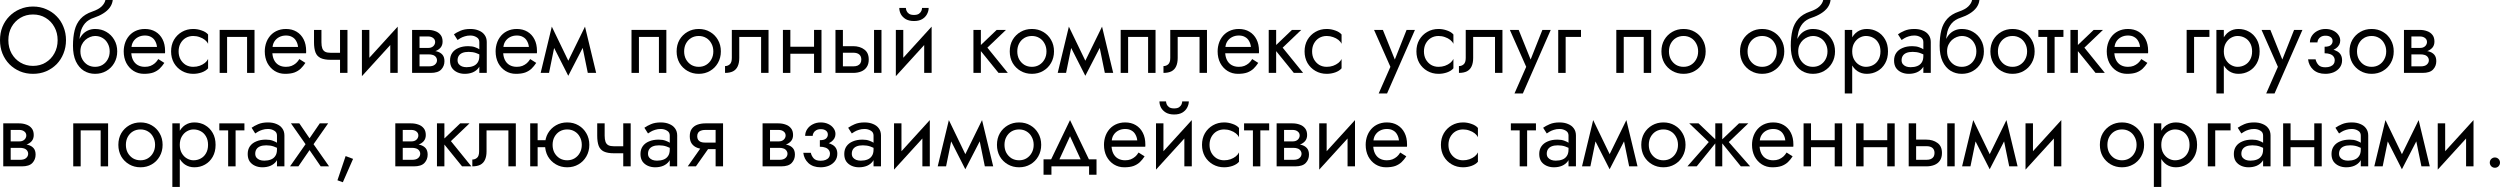 <?xml version="1.0" encoding="UTF-8"?> <svg xmlns="http://www.w3.org/2000/svg" viewBox="0 0 321 24" fill="none"><path d="M1.074 5.16C1.074 5.792 1.209 6.356 1.48 6.852C1.758 7.348 2.136 7.74 2.614 8.028C3.091 8.316 3.632 8.46 4.237 8.46C4.85 8.46 5.391 8.316 5.86 8.028C6.338 7.74 6.712 7.348 6.982 6.852C7.261 6.356 7.4 5.792 7.4 5.16C7.4 4.528 7.261 3.964 6.982 3.468C6.712 2.972 6.338 2.58 5.86 2.292C5.391 2.004 4.85 1.86 4.237 1.86C3.632 1.86 3.091 2.004 2.614 2.292C2.136 2.58 1.758 2.972 1.48 3.468C1.209 3.964 1.074 4.528 1.074 5.16ZM0 5.16C0 4.544 0.103 3.976 0.31 3.456C0.525 2.928 0.824 2.472 1.205 2.088C1.587 1.696 2.037 1.392 2.554 1.176C3.071 0.952 3.632 0.84 4.237 0.84C4.85 0.84 5.411 0.952 5.92 1.176C6.437 1.392 6.887 1.696 7.268 2.088C7.65 2.472 7.945 2.928 8.152 3.456C8.367 3.976 8.474 4.544 8.474 5.16C8.474 5.768 8.367 6.336 8.152 6.864C7.945 7.392 7.65 7.852 7.268 8.244C6.887 8.628 6.437 8.932 5.92 9.156C5.411 9.372 4.85 9.48 4.237 9.48C3.632 9.48 3.071 9.372 2.554 9.156C2.037 8.932 1.587 8.628 1.205 8.244C0.824 7.852 0.525 7.392 0.31 6.864C0.103 6.336 0 5.768 0 5.16Z" fill="black"></path><path d="M12.21 4.62V3.72C12.751 3.72 13.232 3.844 13.654 4.092C14.084 4.34 14.422 4.68 14.669 5.112C14.923 5.544 15.051 6.04 15.051 6.6C15.051 7.152 14.923 7.648 14.669 8.088C14.422 8.52 14.084 8.86 13.654 9.108C13.232 9.356 12.751 9.48 12.21 9.48C11.677 9.48 11.196 9.348 10.766 9.084C10.336 8.812 9.994 8.408 9.739 7.872C9.493 7.336 9.37 6.672 9.37 5.88L10.324 6.6C10.324 6.984 10.408 7.324 10.575 7.62C10.742 7.916 10.965 8.152 11.243 8.328C11.53 8.496 11.852 8.58 12.21 8.58C12.568 8.58 12.886 8.496 13.165 8.328C13.451 8.152 13.674 7.916 13.833 7.62C14 7.324 14.084 6.984 14.084 6.6C14.084 6.216 14 5.876 13.833 5.58C13.674 5.276 13.451 5.04 13.165 4.872C12.886 4.704 12.568 4.62 12.21 4.62ZM9.895 6.6C9.895 6.152 9.95 5.752 10.062 5.4C10.173 5.04 10.332 4.736 10.539 4.488C10.746 4.24 10.989 4.052 11.267 3.924C11.554 3.788 11.868 3.72 12.21 3.72V4.62C12.003 4.62 11.788 4.664 11.566 4.752C11.343 4.84 11.136 4.968 10.945 5.136C10.762 5.304 10.611 5.512 10.491 5.76C10.38 6 10.324 6.28 10.324 6.6H9.895ZM9.37 5.88C9.37 5.128 9.441 4.464 9.584 3.888C9.728 3.312 9.978 2.824 10.336 2.424C10.702 2.016 11.204 1.704 11.84 1.488C12.381 1.304 12.783 1.084 13.046 0.828C13.316 0.564 13.479 0.288 13.535 0H14.478C14.438 0.352 14.311 0.676 14.096 0.972C13.881 1.26 13.599 1.512 13.248 1.728C12.906 1.944 12.516 2.124 12.079 2.268C11.585 2.428 11.2 2.668 10.921 2.988C10.651 3.308 10.464 3.672 10.36 4.08C10.257 4.48 10.205 4.88 10.205 5.28V6.516L9.37 5.88Z" fill="black"></path><path d="M16.494 6.84V6.024H20.158C20.126 5.736 20.046 5.484 19.919 5.268C19.8 5.044 19.628 4.872 19.406 4.752C19.191 4.624 18.924 4.56 18.606 4.56C18.288 4.56 17.997 4.628 17.735 4.764C17.472 4.9 17.261 5.096 17.102 5.352C16.951 5.6 16.875 5.896 16.875 6.24L16.852 6.6C16.852 7.024 16.923 7.384 17.066 7.68C17.21 7.976 17.413 8.2 17.675 8.352C17.938 8.504 18.248 8.58 18.606 8.58C18.877 8.58 19.115 8.54 19.322 8.46C19.537 8.372 19.728 8.256 19.895 8.112C20.062 7.96 20.205 7.784 20.325 7.584L21.101 8.076C20.918 8.356 20.715 8.604 20.492 8.82C20.269 9.028 19.998 9.192 19.68 9.312C19.362 9.424 18.964 9.48 18.487 9.48C17.993 9.48 17.548 9.356 17.15 9.108C16.76 8.86 16.45 8.52 16.219 8.088C15.996 7.648 15.885 7.152 15.885 6.6C15.885 6.496 15.889 6.396 15.897 6.3C15.905 6.204 15.917 6.108 15.933 6.012C16.012 5.556 16.171 5.156 16.41 4.812C16.649 4.468 16.955 4.2 17.329 4.008C17.711 3.816 18.137 3.72 18.606 3.72C19.123 3.72 19.577 3.836 19.967 4.068C20.357 4.3 20.659 4.628 20.874 5.052C21.089 5.468 21.196 5.968 21.196 6.552C21.196 6.6 21.196 6.648 21.196 6.696C21.196 6.744 21.192 6.792 21.184 6.84H16.494Z" fill="black"></path><path d="M22.934 6.6C22.934 6.984 23.014 7.324 23.173 7.62C23.34 7.916 23.563 8.152 23.841 8.328C24.128 8.496 24.45 8.58 24.808 8.58C25.102 8.58 25.377 8.536 25.632 8.448C25.894 8.352 26.121 8.228 26.312 8.076C26.503 7.916 26.638 7.748 26.718 7.572V8.772C26.527 8.996 26.252 9.172 25.894 9.3C25.544 9.42 25.182 9.48 24.808 9.48C24.275 9.48 23.794 9.356 23.364 9.108C22.934 8.86 22.592 8.52 22.338 8.088C22.091 7.648 21.968 7.152 21.968 6.6C21.968 6.04 22.091 5.544 22.338 5.112C22.592 4.68 22.934 4.34 23.364 4.092C23.794 3.844 24.275 3.72 24.808 3.72C25.182 3.72 25.544 3.784 25.894 3.912C26.252 4.032 26.527 4.204 26.718 4.428V5.628C26.638 5.444 26.503 5.276 26.312 5.124C26.121 4.972 25.894 4.852 25.632 4.764C25.377 4.668 25.102 4.62 24.808 4.62C24.45 4.62 24.128 4.704 23.841 4.872C23.563 5.04 23.34 5.276 23.173 5.58C23.014 5.876 22.934 6.216 22.934 6.6Z" fill="black"></path><path d="M32.68 3.84V9.36H31.725V4.74H29.159V9.36H28.204V3.84H32.68Z" fill="black"></path><path d="M34.606 6.84V6.024H38.27C38.238 5.736 38.159 5.484 38.031 5.268C37.912 5.044 37.741 4.872 37.518 4.752C37.303 4.624 37.037 4.56 36.718 4.56C36.4 4.56 36.11 4.628 35.847 4.764C35.585 4.9 35.374 5.096 35.215 5.352C35.063 5.6 34.988 5.896 34.988 6.24L34.964 6.6C34.964 7.024 35.036 7.384 35.179 7.68C35.322 7.976 35.525 8.2 35.788 8.352C36.05 8.504 36.361 8.58 36.718 8.58C36.989 8.58 37.228 8.54 37.434 8.46C37.65 8.372 37.84 8.256 38.008 8.112C38.175 7.96 38.318 7.784 38.437 7.584L39.213 8.076C39.03 8.356 38.827 8.604 38.604 8.82C38.382 9.028 38.111 9.192 37.793 9.312C37.474 9.424 37.077 9.48 36.599 9.48C36.106 9.48 35.66 9.356 35.263 9.108C34.873 8.86 34.562 8.52 34.331 8.088C34.109 7.648 33.997 7.152 33.997 6.6C33.997 6.496 34.001 6.396 34.009 6.3C34.017 6.204 34.029 6.108 34.045 6.012C34.124 5.556 34.284 5.156 34.523 4.812C34.761 4.468 35.068 4.2 35.441 4.008C35.824 3.816 36.249 3.72 36.718 3.72C37.236 3.72 37.689 3.836 38.079 4.068C38.469 4.3 38.771 4.628 38.986 5.052C39.201 5.468 39.309 5.968 39.309 6.552C39.309 6.6 39.309 6.648 39.309 6.696C39.309 6.744 39.304 6.792 39.297 6.84H34.606Z" fill="black"></path><path d="M42.467 7.68V6.78H44.341V7.68H42.467ZM43.66 3.84H44.615V9.36H43.66V3.84ZM41.273 3.84V5.424C41.273 5.744 41.309 6.004 41.381 6.204C41.453 6.404 41.576 6.552 41.751 6.648C41.926 6.736 42.165 6.78 42.467 6.78V7.68C41.918 7.68 41.484 7.604 41.166 7.452C40.856 7.3 40.637 7.06 40.51 6.732C40.382 6.396 40.319 5.96 40.319 5.424V3.84H41.273Z" fill="black"></path><path d="M51.005 4.8L46.469 9.78L46.529 8.4L51.065 3.42L51.005 4.8ZM47.424 3.84V8.46L46.469 9.78V3.84H47.424ZM51.065 3.42V9.36H50.11V4.74L51.065 3.42Z" fill="black"></path><path d="M53.474 6.48H55.062C55.444 6.48 55.786 6.52 56.088 6.6C56.391 6.68 56.629 6.82 56.804 7.02C56.98 7.22 57.067 7.5 57.067 7.86C57.067 8.276 56.928 8.632 56.649 8.928C56.379 9.216 55.929 9.36 55.3 9.36H53.474V8.52H55.062C55.42 8.52 55.682 8.444 55.849 8.292C56.025 8.14 56.112 7.956 56.112 7.74C56.112 7.628 56.088 7.528 56.041 7.44C56.001 7.352 55.937 7.272 55.849 7.2C55.77 7.128 55.663 7.076 55.527 7.044C55.4 7.004 55.245 6.984 55.062 6.984H53.474V6.48ZM53.474 6.72V6.156H54.943C55.086 6.156 55.213 6.14 55.325 6.108C55.444 6.068 55.543 6.012 55.623 5.94C55.702 5.868 55.762 5.788 55.802 5.7C55.849 5.604 55.873 5.504 55.873 5.4C55.873 5.184 55.79 5.012 55.623 4.884C55.456 4.748 55.229 4.68 54.943 4.68H53.474V3.84H54.943C55.285 3.84 55.595 3.892 55.873 3.996C56.16 4.092 56.391 4.252 56.566 4.476C56.741 4.692 56.828 4.98 56.828 5.34C56.828 5.652 56.741 5.912 56.566 6.12C56.391 6.32 56.16 6.472 55.873 6.576C55.595 6.672 55.285 6.72 54.943 6.72H53.474ZM52.913 3.84H53.868V9.36H52.913V3.84Z" fill="black"></path><path d="M58.751 7.74C58.751 7.932 58.803 8.096 58.907 8.232C59.01 8.36 59.149 8.46 59.324 8.532C59.499 8.596 59.694 8.628 59.909 8.628C60.227 8.628 60.51 8.58 60.756 8.484C61.003 8.388 61.194 8.236 61.329 8.028C61.472 7.82 61.544 7.544 61.544 7.2L61.735 7.8C61.735 8.152 61.639 8.456 61.449 8.712C61.266 8.96 61.019 9.152 60.709 9.288C60.398 9.416 60.052 9.48 59.67 9.48C59.328 9.48 59.014 9.416 58.727 9.288C58.441 9.16 58.21 8.972 58.035 8.724C57.868 8.468 57.785 8.152 57.785 7.776C57.785 7.384 57.88 7.052 58.071 6.78C58.262 6.508 58.532 6.3 58.883 6.156C59.233 6.004 59.647 5.928 60.124 5.928C60.474 5.928 60.772 5.976 61.019 6.072C61.273 6.16 61.477 6.264 61.627 6.384C61.779 6.496 61.882 6.588 61.938 6.66V7.224C61.667 7.032 61.393 6.892 61.114 6.804C60.836 6.708 60.522 6.66 60.172 6.66C59.853 6.66 59.587 6.704 59.372 6.792C59.165 6.88 59.01 7.004 58.907 7.164C58.803 7.324 58.751 7.516 58.751 7.74ZM58.751 5.136L58.286 4.404C58.493 4.252 58.771 4.1 59.121 3.948C59.471 3.796 59.893 3.72 60.386 3.72C60.808 3.72 61.174 3.788 61.484 3.924C61.803 4.052 62.049 4.24 62.224 4.488C62.407 4.736 62.499 5.04 62.499 5.4V9.36H61.544V5.4C61.544 5.12 61.425 4.912 61.186 4.776C60.955 4.632 60.689 4.56 60.386 4.56C60.124 4.56 59.885 4.596 59.67 4.668C59.456 4.732 59.269 4.812 59.109 4.908C58.958 4.996 58.839 5.072 58.751 5.136Z" fill="black"></path><path d="M64.246 6.84V6.024H67.91C67.878 5.736 67.798 5.484 67.671 5.268C67.552 5.044 67.38 4.872 67.158 4.752C66.943 4.624 66.677 4.56 66.358 4.56C66.04 4.56 65.749 4.628 65.487 4.764C65.224 4.9 65.013 5.096 64.854 5.352C64.703 5.6 64.627 5.896 64.627 6.24L64.604 6.6C64.604 7.024 64.675 7.384 64.819 7.68C64.962 7.976 65.165 8.2 65.427 8.352C65.69 8.504 66 8.58 66.358 8.58C66.629 8.58 66.867 8.54 67.074 8.46C67.289 8.372 67.48 8.256 67.647 8.112C67.814 7.96 67.957 7.784 68.077 7.584L68.853 8.076C68.669 8.356 68.467 8.604 68.244 8.82C68.021 9.028 67.751 9.192 67.432 9.312C67.114 9.424 66.716 9.48 66.239 9.48C65.746 9.48 65.3 9.356 64.902 9.108C64.512 8.86 64.202 8.52 63.971 8.088C63.748 7.648 63.637 7.152 63.637 6.6C63.637 6.496 63.641 6.396 63.649 6.3C63.657 6.204 63.669 6.108 63.685 6.012C63.764 5.556 63.923 5.156 64.162 4.812C64.401 4.468 64.707 4.2 65.081 4.008C65.463 3.816 65.889 3.72 66.358 3.72C66.875 3.72 67.329 3.836 67.719 4.068C68.109 4.3 68.411 4.628 68.626 5.052C68.841 5.468 68.948 5.968 68.948 6.552C68.948 6.6 68.948 6.648 68.948 6.696C68.948 6.744 68.944 6.792 68.936 6.84H64.246Z" fill="black"></path><path d="M75.472 9.36L74.577 4.98L75.114 3.42L76.546 9.36H75.472ZM72.608 8.532L75.114 3.42L75.234 5.34L72.966 9.732L72.608 8.532ZM72.966 9.732L70.734 5.34L70.853 3.42L73.324 8.532L72.966 9.732ZM69.421 9.36L70.853 3.42L71.391 4.98L70.496 9.36H69.421Z" fill="black"></path><path d="M85.56 3.84V9.36H84.606V4.74H82.039V9.36H81.085V3.84H85.56Z" fill="black"></path><path d="M86.878 6.6C86.878 6.04 87.001 5.544 87.248 5.112C87.502 4.68 87.844 4.34 88.274 4.092C88.704 3.844 89.185 3.72 89.718 3.72C90.259 3.72 90.741 3.844 91.162 4.092C91.592 4.34 91.93 4.68 92.177 5.112C92.431 5.544 92.559 6.04 92.559 6.6C92.559 7.152 92.431 7.648 92.177 8.088C91.93 8.52 91.592 8.86 91.162 9.108C90.741 9.356 90.259 9.48 89.718 9.48C89.185 9.48 88.704 9.356 88.274 9.108C87.844 8.86 87.502 8.52 87.248 8.088C87.001 7.648 86.878 7.152 86.878 6.6ZM87.844 6.6C87.844 6.984 87.924 7.324 88.083 7.62C88.25 7.916 88.473 8.152 88.751 8.328C89.038 8.496 89.36 8.58 89.718 8.58C90.076 8.58 90.394 8.496 90.673 8.328C90.96 8.152 91.182 7.916 91.341 7.62C91.508 7.324 91.592 6.984 91.592 6.6C91.592 6.216 91.508 5.876 91.341 5.58C91.182 5.276 90.96 5.04 90.673 4.872C90.394 4.704 90.076 4.62 89.718 4.62C89.36 4.62 89.038 4.704 88.751 4.872C88.473 5.04 88.25 5.276 88.083 5.58C87.924 5.876 87.844 6.216 87.844 6.6Z" fill="black"></path><path d="M98.68 3.84V9.36H97.725V4.74H94.921V7.44C94.921 7.872 94.853 8.232 94.718 8.52C94.591 8.8 94.391 9.012 94.121 9.156C93.85 9.292 93.508 9.36 93.095 9.36V8.484C93.334 8.484 93.536 8.408 93.703 8.256C93.879 8.104 93.966 7.832 93.966 7.44V3.84H98.68Z" fill="black"></path><path d="M101.087 6.9V6H105.144V6.9H101.087ZM104.524 3.84H105.479V9.36H104.524V3.84ZM100.526 3.84H101.481V9.36H100.526V3.84Z" fill="black"></path><path d="M112.227 3.84H113.182V9.36H112.227V3.84ZM107.274 3.84H108.229V9.36H107.274V3.84ZM107.835 6.768V5.928H109.542C110.107 5.928 110.58 6.068 110.962 6.348C111.352 6.62 111.547 7.052 111.547 7.644C111.547 8.036 111.459 8.36 111.284 8.616C111.109 8.872 110.871 9.06 110.568 9.18C110.266 9.3 109.924 9.36 109.542 9.36H107.835V8.52H109.542C109.772 8.52 109.963 8.488 110.115 8.424C110.274 8.352 110.393 8.252 110.473 8.124C110.552 7.988 110.592 7.828 110.592 7.644C110.592 7.364 110.504 7.148 110.329 6.996C110.154 6.844 109.892 6.768 109.542 6.768H107.835Z" fill="black"></path><path d="M119.562 4.8L115.026 9.78L115.086 8.4L119.621 3.42L119.562 4.8ZM115.981 3.84V8.46L115.026 9.78V3.84H115.981ZM119.621 3.42V9.36H118.666V4.74L119.621 3.42ZM115.468 1.02H116.315C116.315 1.124 116.343 1.248 116.399 1.392C116.454 1.528 116.558 1.652 116.709 1.764C116.86 1.868 117.075 1.92 117.354 1.92C117.632 1.92 117.847 1.868 117.998 1.764C118.149 1.652 118.253 1.528 118.308 1.392C118.364 1.248 118.392 1.124 118.392 1.02H119.24C119.24 1.292 119.168 1.56 119.025 1.824C118.889 2.08 118.683 2.292 118.404 2.46C118.126 2.62 117.775 2.7 117.354 2.7C116.94 2.7 116.59 2.62 116.303 2.46C116.025 2.292 115.814 2.08 115.671 1.824C115.535 1.56 115.468 1.292 115.468 1.02Z" fill="black"></path><path d="M124.989 3.84H125.944V9.36H124.989V3.84ZM127.973 3.84H129.166L126.779 6.12L129.405 9.36H128.211L125.586 6.12L127.973 3.84Z" fill="black"></path><path d="M129.653 6.6C129.653 6.04 129.776 5.544 130.023 5.112C130.278 4.68 130.62 4.34 131.049 4.092C131.479 3.844 131.96 3.72 132.494 3.72C133.035 3.72 133.516 3.844 133.938 4.092C134.367 4.34 134.706 4.68 134.952 5.112C135.207 5.544 135.334 6.04 135.334 6.6C135.334 7.152 135.207 7.648 134.952 8.088C134.706 8.52 134.367 8.86 133.938 9.108C133.516 9.356 133.035 9.48 132.494 9.48C131.96 9.48 131.479 9.356 131.049 9.108C130.62 8.86 130.278 8.52 130.023 8.088C129.776 7.648 129.653 7.152 129.653 6.6ZM130.62 6.6C130.62 6.984 130.699 7.324 130.858 7.62C131.025 7.916 131.248 8.152 131.527 8.328C131.813 8.496 132.136 8.58 132.494 8.58C132.851 8.58 133.17 8.496 133.448 8.328C133.735 8.152 133.958 7.916 134.117 7.62C134.284 7.324 134.367 6.984 134.367 6.6C134.367 6.216 134.284 5.876 134.117 5.58C133.958 5.276 133.735 5.04 133.448 4.872C133.17 4.704 132.851 4.62 132.494 4.62C132.136 4.62 131.813 4.704 131.527 4.872C131.248 5.04 131.025 5.276 130.858 5.58C130.699 5.876 130.62 6.216 130.62 6.6Z" fill="black"></path><path d="M141.861 9.36L140.966 4.98L141.503 3.42L142.935 9.36H141.861ZM138.997 8.532L141.503 3.42L141.623 5.34L139.355 9.732L138.997 8.532ZM139.355 9.732L137.123 5.34L137.243 3.42L139.713 8.532L139.355 9.732ZM135.81 9.36L137.243 3.42L137.78 4.98L136.884 9.36H135.81Z" fill="black"></path><path d="M148.371 3.84V9.36H147.416V4.74H144.85V9.36H143.895V3.84H148.371Z" fill="black"></path><path d="M154.976 3.84V9.36H154.021V4.74H151.216V7.44C151.216 7.872 151.149 8.232 151.013 8.52C150.886 8.8 150.687 9.012 150.417 9.156C150.146 9.292 149.804 9.36 149.39 9.36V8.484C149.629 8.484 149.832 8.408 149.999 8.256C150.174 8.104 150.261 7.832 150.261 7.44V3.84H154.976Z" fill="black"></path><path d="M156.952 6.84V6.024H160.617C160.585 5.736 160.505 5.484 160.378 5.268C160.258 5.044 160.087 4.872 159.864 4.752C159.65 4.624 159.383 4.56 159.065 4.56C158.747 4.56 158.456 4.628 158.194 4.764C157.931 4.9 157.72 5.096 157.561 5.352C157.41 5.6 157.334 5.896 157.334 6.24L157.31 6.6C157.31 7.024 157.382 7.384 157.525 7.68C157.668 7.976 157.871 8.2 158.134 8.352C158.397 8.504 158.707 8.58 159.065 8.58C159.335 8.58 159.574 8.54 159.781 8.46C159.996 8.372 160.187 8.256 160.354 8.112C160.521 7.96 160.664 7.784 160.784 7.584L161.559 8.076C161.376 8.356 161.173 8.604 160.951 8.82C160.728 9.028 160.457 9.192 160.139 9.312C159.821 9.424 159.423 9.48 158.946 9.48C158.452 9.48 158.007 9.356 157.609 9.108C157.219 8.86 156.909 8.52 156.678 8.088C156.455 7.648 156.344 7.152 156.344 6.6C156.344 6.496 156.348 6.396 156.356 6.3C156.363 6.204 156.375 6.108 156.392 6.012C156.471 5.556 156.63 5.156 156.869 4.812C157.107 4.468 157.414 4.2 157.788 4.008C158.17 3.816 158.595 3.72 159.065 3.72C159.582 3.72 160.036 3.836 160.425 4.068C160.815 4.3 161.118 4.628 161.333 5.052C161.548 5.468 161.655 5.968 161.655 6.552C161.655 6.6 161.655 6.648 161.655 6.696C161.655 6.744 161.651 6.792 161.643 6.84H156.952Z" fill="black"></path><path d="M162.904 3.84H163.858V9.36H162.904V3.84ZM165.887 3.84H167.081L164.694 6.12L167.32 9.36H166.126L163.5 6.12L165.887 3.84Z" fill="black"></path><path d="M168.475 6.6C168.475 6.984 168.554 7.324 168.714 7.62C168.881 7.916 169.103 8.152 169.382 8.328C169.668 8.496 169.991 8.58 170.349 8.58C170.643 8.58 170.917 8.536 171.172 8.448C171.435 8.352 171.661 8.228 171.852 8.076C172.043 7.916 172.179 7.748 172.258 7.572V8.772C172.067 8.996 171.793 9.172 171.435 9.3C171.085 9.42 170.723 9.48 170.349 9.48C169.815 9.48 169.334 9.356 168.905 9.108C168.475 8.86 168.133 8.52 167.878 8.088C167.631 7.648 167.508 7.152 167.508 6.6C167.508 6.04 167.631 5.544 167.878 5.112C168.133 4.68 168.475 4.34 168.905 4.092C169.334 3.844 169.815 3.72 170.349 3.72C170.723 3.72 171.085 3.784 171.435 3.912C171.793 4.032 172.067 4.204 172.258 4.428V5.628C172.179 5.444 172.043 5.276 171.852 5.124C171.661 4.972 171.435 4.852 171.172 4.764C170.917 4.668 170.643 4.62 170.349 4.62C169.991 4.62 169.668 4.704 169.382 4.872C169.103 5.04 168.881 5.276 168.714 5.58C168.554 5.876 168.475 6.216 168.475 6.6Z" fill="black"></path><path d="M181.679 3.84L178.099 12H177.024L178.528 8.58L176.428 3.84H177.561L179.304 8.16L178.91 8.112L180.605 3.84H181.679Z" fill="black"></path><path d="M182.834 6.6C182.834 6.984 182.914 7.324 183.073 7.62C183.24 7.916 183.463 8.152 183.741 8.328C184.028 8.496 184.35 8.58 184.708 8.58C185.002 8.58 185.277 8.536 185.532 8.448C185.794 8.352 186.021 8.228 186.212 8.076C186.403 7.916 186.538 7.748 186.618 7.572V8.772C186.427 8.996 186.152 9.172 185.794 9.3C185.444 9.42 185.082 9.48 184.708 9.48C184.175 9.48 183.694 9.356 183.264 9.108C182.834 8.86 182.492 8.52 182.238 8.088C181.991 7.648 181.868 7.152 181.868 6.6C181.868 6.04 181.991 5.544 182.238 5.112C182.492 4.68 182.834 4.34 183.264 4.092C183.694 3.844 184.175 3.72 184.708 3.72C185.082 3.72 185.444 3.784 185.794 3.912C186.152 4.032 186.427 4.204 186.618 4.428V5.628C186.538 5.444 186.403 5.276 186.212 5.124C186.021 4.972 185.794 4.852 185.532 4.764C185.277 4.668 185.002 4.62 184.708 4.62C184.35 4.62 184.028 4.704 183.741 4.872C183.463 5.04 183.24 5.276 183.073 5.58C182.914 5.876 182.834 6.216 182.834 6.6Z" fill="black"></path><path d="M192.914 3.84V9.36H191.959V4.74H189.155V7.44C189.155 7.872 189.087 8.232 188.952 8.52C188.824 8.8 188.625 9.012 188.355 9.156C188.084 9.292 187.742 9.36 187.328 9.36V8.484C187.567 8.484 187.77 8.408 187.937 8.256C188.112 8.104 188.2 7.832 188.2 7.44V3.84H192.914Z" fill="black"></path><path d="M199.116 3.84L195.535 12H194.461L195.965 8.58L193.864 3.84H194.998L196.74 8.16L196.347 8.112L198.042 3.84H199.116Z" fill="black"></path><path d="M200.076 3.84H203V4.74H201.03V9.36H200.076V3.84Z" fill="black"></path><path d="M212.009 3.84V9.36H211.054V4.74H208.488V9.36H207.534V3.84H212.009Z" fill="black"></path><path d="M213.327 6.6C213.327 6.04 213.45 5.544 213.697 5.112C213.952 4.68 214.293 4.34 214.723 4.092C215.153 3.844 215.634 3.72 216.167 3.72C216.708 3.72 217.19 3.844 217.612 4.092C218.041 4.34 218.379 4.68 218.626 5.112C218.881 5.544 219.008 6.04 219.008 6.6C219.008 7.152 218.881 7.648 218.626 8.088C218.379 8.52 218.041 8.86 217.612 9.108C217.19 9.356 216.708 9.48 216.167 9.48C215.634 9.48 215.153 9.356 214.723 9.108C214.293 8.86 213.952 8.52 213.697 8.088C213.45 7.648 213.327 7.152 213.327 6.6ZM214.293 6.6C214.293 6.984 214.373 7.324 214.532 7.62C214.699 7.916 214.922 8.152 215.201 8.328C215.487 8.496 215.809 8.58 216.167 8.58C216.525 8.58 216.844 8.496 217.122 8.328C217.409 8.152 217.631 7.916 217.791 7.62C217.958 7.324 218.041 6.984 218.041 6.6C218.041 6.216 217.958 5.876 217.791 5.58C217.631 5.276 217.409 5.04 217.122 4.872C216.844 4.704 216.525 4.62 216.167 4.62C215.809 4.62 215.487 4.704 215.201 4.872C214.922 5.04 214.699 5.276 214.532 5.58C214.373 5.876 214.293 6.216 214.293 6.6Z" fill="black"></path><path d="M223.42 6.6C223.42 6.04 223.544 5.544 223.79 5.112C224.045 4.68 224.387 4.34 224.817 4.092C225.246 3.844 225.728 3.72 226.261 3.72C226.802 3.72 227.283 3.844 227.705 4.092C228.135 4.34 228.473 4.68 228.72 5.112C228.974 5.544 229.101 6.04 229.101 6.6C229.101 7.152 228.974 7.648 228.72 8.088C228.473 8.52 228.135 8.86 227.705 9.108C227.283 9.356 226.802 9.48 226.261 9.48C225.728 9.48 225.246 9.356 224.817 9.108C224.387 8.86 224.045 8.52 223.79 8.088C223.544 7.648 223.42 7.152 223.42 6.6ZM224.387 6.6C224.387 6.984 224.467 7.324 224.626 7.62C224.793 7.916 225.016 8.152 225.294 8.328C225.581 8.496 225.903 8.58 226.261 8.58C226.619 8.58 226.937 8.496 227.216 8.328C227.502 8.152 227.725 7.916 227.884 7.62C228.051 7.324 228.135 6.984 228.135 6.6C228.135 6.216 228.051 5.876 227.884 5.58C227.725 5.276 227.502 5.04 227.216 4.872C226.937 4.704 226.619 4.62 226.261 4.62C225.903 4.62 225.581 4.704 225.294 4.872C225.016 5.04 224.793 5.276 224.626 5.58C224.467 5.876 224.387 6.216 224.387 6.6Z" fill="black"></path><path d="M232.776 4.62V3.72C233.317 3.72 233.799 3.844 234.22 4.092C234.65 4.34 234.988 4.68 235.235 5.112C235.489 5.544 235.617 6.04 235.617 6.6C235.617 7.152 235.489 7.648 235.235 8.088C234.988 8.52 234.65 8.86 234.22 9.108C233.799 9.356 233.317 9.48 232.776 9.48C232.243 9.48 231.762 9.348 231.332 9.084C230.903 8.812 230.56 8.408 230.306 7.872C230.059 7.336 229.936 6.672 229.936 5.88L230.891 6.6C230.891 6.984 230.974 7.324 231.141 7.62C231.308 7.916 231.531 8.152 231.81 8.328C232.096 8.496 232.418 8.58 232.776 8.58C233.134 8.58 233.452 8.496 233.731 8.328C234.018 8.152 234.24 7.916 234.399 7.62C234.566 7.324 234.65 6.984 234.65 6.6C234.65 6.216 234.566 5.876 234.399 5.58C234.24 5.276 234.018 5.04 233.731 4.872C233.452 4.704 233.134 4.62 232.776 4.62ZM230.461 6.6C230.461 6.152 230.517 5.752 230.628 5.4C230.739 5.04 230.899 4.736 231.105 4.488C231.312 4.24 231.555 4.052 231.833 3.924C232.12 3.788 232.434 3.72 232.776 3.72V4.62C232.569 4.62 232.355 4.664 232.132 4.752C231.909 4.84 231.702 4.968 231.511 5.136C231.328 5.304 231.177 5.512 231.058 5.76C230.946 6 230.891 6.28 230.891 6.6H230.461ZM229.936 5.88C229.936 5.128 230.007 4.464 230.15 3.888C230.294 3.312 230.544 2.824 230.903 2.424C231.268 2.016 231.77 1.704 232.406 1.488C232.947 1.304 233.349 1.084 233.612 0.828C233.882 0.564 234.045 0.288 234.101 0H235.044C235.004 0.352 234.877 0.676 234.662 0.972C234.447 1.26 234.165 1.512 233.815 1.728C233.472 1.944 233.083 2.124 232.645 2.268C232.152 2.428 231.766 2.668 231.487 2.988C231.217 3.308 231.03 3.672 230.926 4.08C230.823 4.48 230.771 4.88 230.771 5.28V6.516L229.936 5.88Z" fill="black"></path><path d="M237.823 12H236.869V3.84H237.823V12ZM242.418 6.6C242.418 7.192 242.295 7.704 242.048 8.136C241.802 8.568 241.472 8.9 241.058 9.132C240.652 9.364 240.199 9.48 239.697 9.48C239.244 9.48 238.842 9.364 238.492 9.132C238.15 8.9 237.879 8.568 237.68 8.136C237.489 7.704 237.394 7.192 237.394 6.6C237.394 6 237.489 5.488 237.68 5.064C237.879 4.632 238.15 4.3 238.492 4.068C238.842 3.836 239.244 3.72 239.697 3.72C240.199 3.72 240.652 3.836 241.058 4.068C241.472 4.3 241.802 4.632 242.048 5.064C242.295 5.488 242.418 6 242.418 6.6ZM241.452 6.6C241.452 6.176 241.364 5.816 241.189 5.52C241.022 5.224 240.796 5 240.509 4.848C240.231 4.696 239.92 4.62 239.578 4.62C239.299 4.62 239.025 4.696 238.755 4.848C238.484 5 238.261 5.224 238.086 5.52C237.911 5.816 237.823 6.176 237.823 6.6C237.823 7.024 237.911 7.384 238.086 7.68C238.261 7.976 238.484 8.2 238.755 8.352C239.025 8.504 239.299 8.58 239.578 8.58C239.92 8.58 240.231 8.504 240.509 8.352C240.796 8.2 241.022 7.976 241.189 7.68C241.364 7.384 241.452 7.024 241.452 6.6Z" fill="black"></path><path d="M244.165 7.74C244.165 7.932 244.216 8.096 244.32 8.232C244.423 8.36 244.563 8.46 244.738 8.532C244.913 8.596 245.108 8.628 245.322 8.628C245.641 8.628 245.923 8.58 246.17 8.484C246.417 8.388 246.607 8.236 246.743 8.028C246.886 7.82 246.958 7.544 246.958 7.2L247.149 7.8C247.149 8.152 247.053 8.456 246.862 8.712C246.679 8.96 246.433 9.152 246.122 9.288C245.812 9.416 245.466 9.48 245.084 9.48C244.742 9.48 244.428 9.416 244.141 9.288C243.855 9.16 243.624 8.972 243.449 8.724C243.282 8.468 243.198 8.152 243.198 7.776C243.198 7.384 243.293 7.052 243.484 6.78C243.675 6.508 243.946 6.3 244.296 6.156C244.646 6.004 245.06 5.928 245.537 5.928C245.887 5.928 246.186 5.976 246.433 6.072C246.687 6.16 246.89 6.264 247.041 6.384C247.192 6.496 247.296 6.588 247.351 6.66V7.224C247.081 7.032 246.806 6.892 246.528 6.804C246.25 6.708 245.935 6.66 245.585 6.66C245.267 6.66 245 6.704 244.786 6.792C244.578 6.88 244.423 7.004 244.32 7.164C244.216 7.324 244.165 7.516 244.165 7.74ZM244.165 5.136L243.699 4.404C243.906 4.252 244.185 4.1 244.535 3.948C244.885 3.796 245.307 3.72 245.8 3.72C246.222 3.72 246.588 3.788 246.898 3.924C247.216 4.052 247.463 4.24 247.638 4.488C247.821 4.736 247.912 5.04 247.912 5.4V9.36H246.958V5.4C246.958 5.12 246.838 4.912 246.6 4.776C246.369 4.632 246.102 4.56 245.8 4.56C245.537 4.56 245.299 4.596 245.084 4.668C244.869 4.732 244.682 4.812 244.523 4.908C244.372 4.996 244.252 5.072 244.165 5.136Z" fill="black"></path><path d="M251.89 4.62V3.72C252.433 3.72 252.912 3.844 253.335 4.092C253.765 4.34 254.102 4.68 254.35 5.112C254.605 5.544 254.732 6.04 254.732 6.6C254.732 7.152 254.605 7.648 254.35 8.088C254.102 8.52 253.765 8.86 253.335 9.108C252.912 9.356 252.433 9.48 251.89 9.48C251.357 9.48 250.877 9.348 250.447 9.084C250.018 8.812 249.675 8.408 249.421 7.872C249.174 7.336 249.05 6.672 249.05 5.88L250.005 6.6C250.005 6.984 250.09 7.324 250.255 7.62C250.423 7.916 250.645 8.152 250.925 8.328C251.21 8.496 251.532 8.58 251.89 8.58C252.25 8.58 252.567 8.496 252.845 8.328C253.132 8.152 253.355 7.916 253.515 7.62C253.683 7.324 253.765 6.984 253.765 6.6C253.765 6.216 253.683 5.876 253.515 5.58C253.355 5.276 253.132 5.04 252.845 4.872C252.567 4.704 252.25 4.62 251.89 4.62ZM249.576 6.6C249.576 6.152 249.631 5.752 249.743 5.4C249.854 5.04 250.012 4.736 250.22 4.488C250.428 4.24 250.67 4.052 250.947 3.924C251.235 3.788 251.55 3.72 251.89 3.72V4.62C251.685 4.62 251.47 4.664 251.248 4.752C251.023 4.84 250.817 4.968 250.625 5.136C250.442 5.304 250.292 5.512 250.173 5.76C250.06 6 250.005 6.28 250.005 6.6H249.576ZM249.05 5.88C249.05 5.128 249.122 4.464 249.265 3.888C249.409 3.312 249.659 2.824 250.018 2.424C250.382 2.016 250.885 1.704 251.52 1.488C252.062 1.304 252.465 1.084 252.727 0.828C252.998 0.564 253.16 0.288 253.215 0H254.157C254.12 0.352 253.993 0.676 253.778 0.972C253.562 1.26 253.28 1.512 252.93 1.728C252.588 1.944 252.197 2.124 251.76 2.268C251.268 2.428 250.88 2.668 250.602 2.988C250.333 3.308 250.145 3.672 250.04 4.08C249.938 4.48 249.886 4.88 249.886 5.28V6.516L249.05 5.88Z" fill="black"></path><path d="M255.565 6.6C255.565 6.04 255.69 5.544 255.935 5.112C256.19 4.68 256.533 4.34 256.962 4.092C257.392 3.844 257.873 3.72 258.408 3.72C258.947 3.72 259.43 3.844 259.85 4.092C260.28 4.34 260.618 4.68 260.865 5.112C261.12 5.544 261.248 6.04 261.248 6.6C261.248 7.152 261.12 7.648 260.865 8.088C260.618 8.52 260.28 8.86 259.85 9.108C259.43 9.356 258.947 9.48 258.408 9.48C257.873 9.48 257.392 9.356 256.962 9.108C256.533 8.86 256.19 8.52 255.935 8.088C255.69 7.648 255.565 7.152 255.565 6.6ZM256.533 6.6C256.533 6.984 256.613 7.324 256.772 7.62C256.938 7.916 257.16 8.152 257.44 8.328C257.725 8.496 258.048 8.58 258.408 8.58C258.765 8.58 259.082 8.496 259.36 8.328C259.647 8.152 259.87 7.916 260.03 7.62C260.197 7.324 260.28 6.984 260.28 6.6C260.28 6.216 260.197 5.876 260.03 5.58C259.87 5.276 259.647 5.04 259.36 4.872C259.082 4.704 258.765 4.62 258.408 4.62C258.048 4.62 257.725 4.704 257.44 4.872C257.16 5.04 256.938 5.276 256.772 5.58C256.613 5.876 256.533 6.216 256.533 6.6Z" fill="black"></path><path d="M261.723 3.84H264.945V4.74H261.723V3.84ZM262.858 4.08H263.812V9.36H262.858V4.08Z" fill="black"></path><path d="M265.845 3.84H266.8V9.36H265.845V3.84ZM268.827 3.84H270.022L267.635 6.12L270.26 9.36H269.067L266.44 6.12L268.827 3.84Z" fill="black"></path><path d="M271.118 6.84V6.024H274.78C274.75 5.736 274.67 5.484 274.543 5.268C274.423 5.044 274.252 4.872 274.03 4.752C273.815 4.624 273.548 4.56 273.23 4.56C272.91 4.56 272.62 4.628 272.358 4.764C272.095 4.9 271.885 5.096 271.725 5.352C271.575 5.6 271.498 5.896 271.498 6.24L271.475 6.6C271.475 7.024 271.548 7.384 271.69 7.68C271.832 7.976 272.035 8.2 272.298 8.352C272.56 8.504 272.87 8.58 273.23 8.58C273.5 8.58 273.738 8.54 273.945 8.46C274.16 8.372 274.35 8.256 274.517 8.112C274.685 7.96 274.827 7.784 274.947 7.584L275.723 8.076C275.54 8.356 275.337 8.604 275.115 8.82C274.892 9.028 274.623 9.192 274.303 9.312C273.985 9.424 273.587 9.48 273.11 9.48C272.618 9.48 272.17 9.356 271.772 9.108C271.382 8.86 271.072 8.52 270.842 8.088C270.62 7.648 270.507 7.152 270.507 6.6C270.507 6.496 270.512 6.396 270.52 6.3C270.527 6.204 270.54 6.108 270.555 6.012C270.635 5.556 270.795 5.156 271.033 4.812C271.272 4.468 271.577 4.2 271.952 4.008C272.335 3.816 272.76 3.72 273.23 3.72C273.748 3.72 274.2 3.836 274.59 4.068C274.98 4.3 275.283 4.628 275.498 5.052C275.712 5.468 275.82 5.968 275.82 6.552C275.82 6.6 275.82 6.648 275.82 6.696C275.82 6.744 275.815 6.792 275.808 6.84H271.118Z" fill="black"></path><path d="M280.765 3.84H283.69V4.74H281.72V9.36H280.765V3.84Z" fill="black"></path><path d="M285.54 12H284.585V3.84H285.54V12ZM290.135 6.6C290.135 7.192 290.012 7.704 289.765 8.136C289.52 8.568 289.19 8.9 288.775 9.132C288.37 9.364 287.915 9.48 287.415 9.48C286.96 9.48 286.56 9.364 286.21 9.132C285.868 8.9 285.598 8.568 285.397 8.136C285.207 7.704 285.11 7.192 285.11 6.6C285.11 6 285.207 5.488 285.397 5.064C285.598 4.632 285.868 4.3 286.21 4.068C286.56 3.836 286.96 3.72 287.415 3.72C287.915 3.72 288.37 3.836 288.775 4.068C289.19 4.3 289.52 4.632 289.765 5.064C290.012 5.488 290.135 6 290.135 6.6ZM289.17 6.6C289.17 6.176 289.082 5.816 288.908 5.52C288.74 5.224 288.512 5 288.225 4.848C287.947 4.696 287.637 4.62 287.295 4.62C287.017 4.62 286.743 4.696 286.473 4.848C286.2 5 285.978 5.224 285.803 5.52C285.627 5.816 285.54 6.176 285.54 6.6C285.54 7.024 285.627 7.384 285.803 7.68C285.978 7.976 286.2 8.2 286.473 8.352C286.743 8.504 287.017 8.58 287.295 8.58C287.637 8.58 287.947 8.504 288.225 8.352C288.512 8.2 288.74 7.976 288.908 7.68C289.082 7.384 289.17 7.024 289.17 6.6Z" fill="black"></path><path d="M295.632 3.84L292.053 12H290.98L292.483 8.58L290.382 3.84H291.515L293.257 8.16L292.865 8.112L294.56 3.84H295.632Z" fill="black"></path><path d="M298.48 6.6V6C298.845 6 299.108 5.932 299.267 5.796C299.425 5.652 299.505 5.48 299.505 5.28C299.505 5.064 299.425 4.896 299.267 4.776C299.108 4.648 298.885 4.584 298.6 4.584C298.36 4.584 298.16 4.632 298.002 4.728C297.85 4.816 297.74 4.928 297.668 5.064C297.595 5.192 297.56 5.32 297.56 5.448H296.592C296.592 5.136 296.68 4.848 296.855 4.584C297.033 4.32 297.27 4.112 297.572 3.96C297.875 3.8 298.217 3.72 298.6 3.72C298.957 3.72 299.28 3.788 299.565 3.924C299.853 4.06 300.075 4.24 300.235 4.464C300.4 4.688 300.485 4.936 300.485 5.208C300.485 5.608 300.305 5.94 299.947 6.204C299.598 6.468 299.108 6.6 298.48 6.6ZM298.575 9.48C297.93 9.48 297.413 9.304 297.022 8.952C296.642 8.6 296.418 8.156 296.355 7.62H297.322C297.377 7.884 297.498 8.12 297.68 8.328C297.863 8.536 298.16 8.64 298.575 8.64C298.83 8.64 299.045 8.604 299.22 8.532C299.402 8.46 299.543 8.356 299.637 8.22C299.733 8.084 299.78 7.928 299.78 7.752C299.78 7.56 299.728 7.396 299.625 7.26C299.53 7.124 299.382 7.02 299.183 6.948C298.993 6.876 298.757 6.84 298.48 6.84V6.24C299.163 6.24 299.707 6.36 300.115 6.6C300.52 6.84 300.723 7.22 300.723 7.74C300.723 8.1 300.623 8.412 300.425 8.676C300.235 8.932 299.975 9.132 299.65 9.276C299.322 9.412 298.965 9.48 298.575 9.48Z" fill="black"></path><path d="M301.675 6.6C301.675 6.04 301.798 5.544 302.045 5.112C302.3 4.68 302.64 4.34 303.07 4.092C303.5 3.844 303.983 3.72 304.515 3.72C305.055 3.72 305.538 3.844 305.96 4.092C306.39 4.34 306.728 4.68 306.973 5.112C307.228 5.544 307.355 6.04 307.355 6.6C307.355 7.152 307.228 7.648 306.973 8.088C306.728 8.52 306.39 8.86 305.96 9.108C305.538 9.356 305.055 9.48 304.515 9.48C303.983 9.48 303.5 9.356 303.07 9.108C302.64 8.86 302.3 8.52 302.045 8.088C301.798 7.648 301.675 7.152 301.675 6.6ZM302.64 6.6C302.64 6.984 302.72 7.324 302.88 7.62C303.048 7.916 303.27 8.152 303.548 8.328C303.835 8.496 304.158 8.58 304.515 8.58C304.873 8.58 305.192 8.496 305.47 8.328C305.757 8.152 305.98 7.916 306.137 7.62C306.305 7.324 306.39 6.984 306.39 6.6C306.39 6.216 306.305 5.876 306.137 5.58C305.98 5.276 305.757 5.04 305.47 4.872C305.192 4.704 304.873 4.62 304.515 4.62C304.158 4.62 303.835 4.704 303.548 4.872C303.27 5.04 303.048 5.276 302.88 5.58C302.72 5.876 302.64 6.216 302.64 6.6Z" fill="black"></path><path d="M309.228 6.48H310.815C311.197 6.48 311.54 6.52 311.842 6.6C312.145 6.68 312.382 6.82 312.558 7.02C312.733 7.22 312.82 7.5 312.82 7.86C312.82 8.276 312.683 8.632 312.402 8.928C312.132 9.216 311.683 9.36 311.055 9.36H309.228V8.52H310.815C311.173 8.52 311.435 8.444 311.603 8.292C311.777 8.14 311.865 7.956 311.865 7.74C311.865 7.628 311.842 7.528 311.795 7.44C311.755 7.352 311.69 7.272 311.603 7.2C311.522 7.128 311.418 7.076 311.28 7.044C311.152 7.004 310.998 6.984 310.815 6.984H309.228V6.48ZM309.228 6.72V6.156H310.695C310.84 6.156 310.967 6.14 311.077 6.108C311.197 6.068 311.298 6.012 311.377 5.94C311.455 5.868 311.515 5.788 311.555 5.7C311.603 5.604 311.627 5.504 311.627 5.4C311.627 5.184 311.543 5.012 311.377 4.884C311.21 4.748 310.983 4.68 310.695 4.68H309.228V3.84H310.695C311.038 3.84 311.348 3.892 311.627 3.996C311.913 4.092 312.145 4.252 312.32 4.476C312.495 4.692 312.582 4.98 312.582 5.34C312.582 5.652 312.495 5.912 312.32 6.12C312.145 6.32 311.913 6.472 311.627 6.576C311.348 6.672 311.038 6.72 310.695 6.72H309.228ZM308.668 3.84H309.623V9.36H308.668V3.84Z" fill="black"></path><path d="M0.979 18.48H2.566C2.948 18.48 3.29 18.52 3.592 18.6C3.895 18.68 4.134 18.82 4.309 19.02C4.484 19.22 4.571 19.5 4.571 19.86C4.571 20.276 4.432 20.632 4.153 20.928C3.883 21.216 3.433 21.36 2.805 21.36H0.979V20.52H2.566C2.924 20.52 3.187 20.444 3.354 20.292C3.529 20.14 3.616 19.956 3.616 19.74C3.616 19.628 3.592 19.528 3.545 19.44C3.505 19.352 3.441 19.272 3.354 19.2C3.274 19.128 3.167 19.076 3.032 19.044C2.904 19.004 2.749 18.984 2.566 18.984H0.979V18.48ZM0.979 18.72V18.156H2.447C2.59 18.156 2.717 18.14 2.829 18.108C2.948 18.068 3.047 18.012 3.127 17.94C3.207 17.868 3.266 17.788 3.306 17.7C3.354 17.604 3.378 17.504 3.378 17.4C3.378 17.184 3.294 17.012 3.127 16.884C2.96 16.748 2.733 16.68 2.447 16.68H0.979V15.84H2.447C2.789 15.84 3.099 15.892 3.378 15.996C3.664 16.092 3.895 16.252 4.07 16.476C4.245 16.692 4.332 16.98 4.332 17.34C4.332 17.652 4.245 17.912 4.07 18.12C3.895 18.32 3.664 18.472 3.378 18.576C3.099 18.672 2.789 18.72 2.447 18.72H0.979ZM0.418 15.84H1.373V21.36H0.418V15.84Z" fill="black"></path><path d="M13.88 15.84V21.36H12.925V16.74H10.359V21.36H9.404V15.84H13.88Z" fill="black"></path><path d="M15.197 18.6C15.197 18.04 15.321 17.544 15.567 17.112C15.822 16.68 16.164 16.34 16.594 16.092C17.023 15.844 17.505 15.72 18.038 15.72C18.579 15.72 19.06 15.844 19.482 16.092C19.912 16.34 20.25 16.68 20.496 17.112C20.751 17.544 20.878 18.04 20.878 18.6C20.878 19.152 20.751 19.648 20.496 20.088C20.25 20.52 19.912 20.86 19.482 21.108C19.06 21.356 18.579 21.48 18.038 21.48C17.505 21.48 17.023 21.356 16.594 21.108C16.164 20.86 15.822 20.52 15.567 20.088C15.321 19.648 15.197 19.152 15.197 18.6ZM16.164 18.6C16.164 18.984 16.244 19.324 16.403 19.62C16.57 19.916 16.793 20.152 17.071 20.328C17.357 20.496 17.68 20.58 18.038 20.58C18.396 20.58 18.714 20.496 18.993 20.328C19.279 20.152 19.502 19.916 19.661 19.62C19.828 19.324 19.912 18.984 19.912 18.6C19.912 18.216 19.828 17.876 19.661 17.58C19.502 17.276 19.279 17.04 18.993 16.872C18.714 16.704 18.396 16.62 18.038 16.62C17.68 16.62 17.357 16.704 17.071 16.872C16.793 17.04 16.57 17.276 16.403 17.58C16.244 17.876 16.164 18.216 16.164 18.6Z" fill="black"></path><path d="M23.085 24H22.13V15.84H23.085V24ZM27.68 18.6C27.68 19.192 27.557 19.704 27.31 20.136C27.064 20.568 26.733 20.9 26.32 21.132C25.914 21.364 25.46 21.48 24.959 21.48C24.505 21.48 24.104 21.364 23.753 21.132C23.411 20.9 23.141 20.568 22.942 20.136C22.751 19.704 22.655 19.192 22.655 18.6C22.655 18 22.751 17.488 22.942 17.064C23.141 16.632 23.411 16.3 23.753 16.068C24.104 15.836 24.505 15.72 24.959 15.72C25.46 15.72 25.914 15.836 26.32 16.068C26.733 16.3 27.064 16.632 27.31 17.064C27.557 17.488 27.68 18 27.68 18.6ZM26.713 18.6C26.713 18.176 26.626 17.816 26.451 17.52C26.284 17.224 26.057 17 25.77 16.848C25.492 16.696 25.182 16.62 24.84 16.62C24.561 16.62 24.287 16.696 24.016 16.848C23.745 17 23.523 17.224 23.348 17.52C23.173 17.816 23.085 18.176 23.085 18.6C23.085 19.024 23.173 19.384 23.348 19.68C23.523 19.976 23.745 20.2 24.016 20.352C24.287 20.504 24.561 20.58 24.84 20.58C25.182 20.58 25.492 20.504 25.77 20.352C26.057 20.2 26.284 19.976 26.451 19.68C26.626 19.384 26.713 19.024 26.713 18.6Z" fill="black"></path><path d="M28.161 15.84H31.384V16.74H28.161V15.84ZM29.295 16.08H30.25V21.36H29.295V16.08Z" fill="black"></path><path d="M32.772 19.74C32.772 19.932 32.823 20.096 32.926 20.232C33.03 20.36 33.169 20.46 33.344 20.532C33.519 20.596 33.714 20.628 33.929 20.628C34.248 20.628 34.53 20.58 34.776 20.484C35.023 20.388 35.214 20.236 35.349 20.028C35.493 19.82 35.564 19.544 35.564 19.2L35.755 19.8C35.755 20.152 35.66 20.456 35.469 20.712C35.286 20.96 35.039 21.152 34.729 21.288C34.419 21.416 34.072 21.48 33.691 21.48C33.348 21.48 33.034 21.416 32.748 21.288C32.461 21.16 32.23 20.972 32.055 20.724C31.888 20.468 31.805 20.152 31.805 19.776C31.805 19.384 31.9 19.052 32.091 18.78C32.282 18.508 32.553 18.3 32.903 18.156C33.253 18.004 33.666 17.928 34.144 17.928C34.494 17.928 34.792 17.976 35.039 18.072C35.294 18.16 35.496 18.264 35.648 18.384C35.799 18.496 35.903 18.588 35.958 18.66V19.224C35.688 19.032 35.413 18.892 35.135 18.804C34.856 18.708 34.542 18.66 34.192 18.66C33.873 18.66 33.607 18.704 33.392 18.792C33.185 18.88 33.03 19.004 32.926 19.164C32.823 19.324 32.772 19.516 32.772 19.74ZM32.772 17.136L32.306 16.404C32.513 16.252 32.791 16.1 33.142 15.948C33.492 15.796 33.913 15.72 34.407 15.72C34.828 15.72 35.194 15.788 35.505 15.924C35.823 16.052 36.069 16.24 36.245 16.488C36.428 16.736 36.519 17.04 36.519 17.4V21.36H35.564V17.4C35.564 17.12 35.445 16.912 35.206 16.776C34.975 16.632 34.709 16.56 34.407 16.56C34.144 16.56 33.905 16.596 33.691 16.668C33.475 16.732 33.289 16.812 33.13 16.908C32.978 16.996 32.859 17.072 32.772 17.136Z" fill="black"></path><path d="M41.059 15.84H42.133L40.259 18.516L42.252 21.36H41.178L39.746 19.272L38.313 21.36H37.239L39.233 18.516L37.359 15.84H38.433L39.746 17.76L41.059 15.84Z" fill="black"></path><path d="M44.379 20.04L45.334 20.4L44.021 23.4L43.328 23.148L44.379 20.04Z" fill="black"></path><path d="M51.318 18.48H52.906C53.288 18.48 53.63 18.52 53.932 18.6C54.234 18.68 54.473 18.82 54.648 19.02C54.823 19.22 54.911 19.5 54.911 19.86C54.911 20.276 54.772 20.632 54.493 20.928C54.222 21.216 53.773 21.36 53.144 21.36H51.318V20.52H52.906C53.264 20.52 53.526 20.444 53.693 20.292C53.868 20.14 53.956 19.956 53.956 19.74C53.956 19.628 53.932 19.528 53.884 19.44C53.844 19.352 53.781 19.272 53.693 19.2C53.614 19.128 53.506 19.076 53.371 19.044C53.244 19.004 53.089 18.984 52.906 18.984H51.318V18.48ZM51.318 18.72V18.156H52.786C52.929 18.156 53.057 18.14 53.168 18.108C53.288 18.068 53.387 18.012 53.467 17.94C53.546 17.868 53.606 17.788 53.645 17.7C53.693 17.604 53.717 17.504 53.717 17.4C53.717 17.184 53.633 17.012 53.467 16.884C53.3 16.748 53.073 16.68 52.786 16.68H51.318V15.84H52.786C53.128 15.84 53.439 15.892 53.717 15.996C54.004 16.092 54.234 16.252 54.41 16.476C54.584 16.692 54.672 16.98 54.672 17.34C54.672 17.652 54.584 17.912 54.41 18.12C54.234 18.32 54.004 18.472 53.717 18.576C53.439 18.672 53.128 18.72 52.786 18.72H51.318ZM50.757 15.84H51.712V21.36H50.757V15.84Z" fill="black"></path><path d="M56.106 15.84H57.06V21.36H56.106V15.84ZM59.09 15.84H60.283L57.896 18.12L60.522 21.36H59.328L56.703 18.12L59.09 15.84Z" fill="black"></path><path d="M66.232 15.84V21.36H65.277V16.74H62.472V19.44C62.472 19.872 62.404 20.232 62.269 20.52C62.142 20.8 61.943 21.012 61.672 21.156C61.402 21.292 61.06 21.36 60.646 21.36V20.484C60.885 20.484 61.088 20.408 61.255 20.256C61.43 20.104 61.517 19.832 61.517 19.44V15.84H66.232Z" fill="black"></path><path d="M68.638 18.9V18H70.667V18.9H68.638ZM68.077 15.84H69.032V21.36H68.077V15.84ZM69.987 18.6C69.987 18.04 70.11 17.544 70.357 17.112C70.611 16.68 70.954 16.34 71.383 16.092C71.813 15.844 72.294 15.72 72.827 15.72C73.368 15.72 73.85 15.844 74.272 16.092C74.701 16.34 75.039 16.68 75.286 17.112C75.54 17.544 75.668 18.04 75.668 18.6C75.668 19.152 75.54 19.648 75.286 20.088C75.039 20.52 74.701 20.86 74.272 21.108C73.85 21.356 73.368 21.48 72.827 21.48C72.294 21.48 71.813 21.356 71.383 21.108C70.954 20.86 70.611 20.52 70.357 20.088C70.11 19.648 69.987 19.152 69.987 18.6ZM70.954 18.6C70.954 18.984 71.033 19.324 71.192 19.62C71.359 19.916 71.582 20.152 71.861 20.328C72.147 20.496 72.469 20.58 72.827 20.58C73.185 20.58 73.504 20.496 73.782 20.328C74.069 20.152 74.291 19.916 74.451 19.62C74.618 19.324 74.701 18.984 74.701 18.6C74.701 18.216 74.618 17.876 74.451 17.58C74.291 17.276 74.069 17.04 73.782 16.872C73.504 16.704 73.185 16.62 72.827 16.62C72.469 16.62 72.147 16.704 71.861 16.872C71.582 17.04 71.359 17.276 71.192 17.58C71.033 17.876 70.954 18.216 70.954 18.6Z" fill="black"></path><path d="M78.832 19.68V18.78H80.706V19.68H78.832ZM80.025 15.84H80.98V21.36H80.025V15.84ZM77.638 15.84V17.424C77.638 17.744 77.674 18.004 77.746 18.204C77.817 18.404 77.941 18.552 78.116 18.648C78.291 18.736 78.529 18.78 78.832 18.78V19.68C78.283 19.68 77.849 19.604 77.531 19.452C77.221 19.3 77.002 19.06 76.874 18.732C76.747 18.396 76.683 17.96 76.683 17.424V15.84H77.638Z" fill="black"></path><path d="M83.204 19.74C83.204 19.932 83.256 20.096 83.359 20.232C83.463 20.36 83.602 20.46 83.777 20.532C83.952 20.596 84.147 20.628 84.362 20.628C84.68 20.628 84.963 20.58 85.209 20.484C85.456 20.388 85.647 20.236 85.782 20.028C85.925 19.82 85.997 19.544 85.997 19.2L86.188 19.8C86.188 20.152 86.093 20.456 85.901 20.712C85.719 20.96 85.472 21.152 85.162 21.288C84.851 21.416 84.505 21.48 84.123 21.48C83.781 21.48 83.467 21.416 83.18 21.288C82.894 21.16 82.663 20.972 82.488 20.724C82.321 20.468 82.237 20.152 82.237 19.776C82.237 19.384 82.333 19.052 82.524 18.78C82.715 18.508 82.986 18.3 83.335 18.156C83.686 18.004 84.099 17.928 84.577 17.928C84.927 17.928 85.225 17.976 85.472 18.072C85.727 18.16 85.93 18.264 86.081 18.384C86.232 18.496 86.335 18.588 86.391 18.66V19.224C86.12 19.032 85.846 18.892 85.567 18.804C85.289 18.708 84.975 18.66 84.624 18.66C84.306 18.66 84.04 18.704 83.825 18.792C83.618 18.88 83.463 19.004 83.359 19.164C83.256 19.324 83.204 19.516 83.204 19.74ZM83.204 17.136L82.739 16.404C82.945 16.252 83.224 16.1 83.574 15.948C83.924 15.796 84.346 15.72 84.839 15.72C85.261 15.72 85.627 15.788 85.937 15.924C86.255 16.052 86.502 16.24 86.677 16.488C86.86 16.736 86.952 17.04 86.952 17.4V21.36H85.997V17.4C85.997 17.12 85.878 16.912 85.639 16.776C85.408 16.632 85.142 16.56 84.839 16.56C84.577 16.56 84.338 16.596 84.123 16.668C83.909 16.732 83.722 16.812 83.562 16.908C83.411 16.996 83.292 17.072 83.204 17.136Z" fill="black"></path><path d="M89.355 21.36H88.305L90.334 18.48H91.384L89.355 21.36ZM92.84 21.36H91.885V15.84H92.84V21.36ZM92.279 18.312V19.152H90.572C90.198 19.152 89.856 19.096 89.546 18.984C89.243 18.872 89.005 18.696 88.83 18.456C88.655 18.208 88.567 17.888 88.567 17.496C88.567 17.096 88.655 16.776 88.83 16.536C89.005 16.296 89.243 16.12 89.546 16.008C89.856 15.896 90.198 15.84 90.572 15.84H92.279V16.68H90.572C90.341 16.68 90.147 16.712 89.987 16.776C89.836 16.832 89.721 16.92 89.641 17.04C89.562 17.16 89.522 17.312 89.522 17.496C89.522 17.68 89.562 17.832 89.641 17.952C89.721 18.072 89.836 18.164 89.987 18.228C90.147 18.284 90.341 18.312 90.572 18.312H92.279Z" fill="black"></path><path d="M98.476 18.48H100.063C100.445 18.48 100.787 18.52 101.09 18.6C101.392 18.68 101.631 18.82 101.806 19.02C101.981 19.22 102.068 19.5 102.068 19.86C102.068 20.276 101.929 20.632 101.65 20.928C101.38 21.216 100.93 21.36 100.302 21.36H98.476V20.52H100.063C100.421 20.52 100.684 20.444 100.851 20.292C101.026 20.14 101.114 19.956 101.114 19.74C101.114 19.628 101.09 19.528 101.042 19.44C101.002 19.352 100.939 19.272 100.851 19.2C100.771 19.128 100.664 19.076 100.529 19.044C100.401 19.004 100.246 18.984 100.063 18.984H98.476V18.48ZM98.476 18.72V18.156H99.944C100.087 18.156 100.214 18.14 100.326 18.108C100.445 18.068 100.544 18.012 100.624 17.94C100.704 17.868 100.763 17.788 100.803 17.7C100.851 17.604 100.875 17.504 100.875 17.4C100.875 17.184 100.791 17.012 100.624 16.884C100.457 16.748 100.23 16.68 99.944 16.68H98.476V15.84H99.944C100.286 15.84 100.596 15.892 100.875 15.996C101.161 16.092 101.392 16.252 101.567 16.476C101.742 16.692 101.829 16.98 101.829 17.34C101.829 17.652 101.742 17.912 101.567 18.12C101.392 18.32 101.161 18.472 100.875 18.576C100.596 18.672 100.286 18.72 99.944 18.72H98.476ZM97.915 15.84H98.87V21.36H97.915V15.84Z" fill="black"></path><path d="M105.269 18.6V18C105.635 18 105.897 17.932 106.056 17.796C106.215 17.652 106.295 17.48 106.295 17.28C106.295 17.064 106.215 16.896 106.056 16.776C105.897 16.648 105.674 16.584 105.388 16.584C105.149 16.584 104.95 16.632 104.791 16.728C104.64 16.816 104.528 16.928 104.457 17.064C104.385 17.192 104.35 17.32 104.35 17.448H103.383C103.383 17.136 103.47 16.848 103.645 16.584C103.82 16.32 104.059 16.112 104.361 15.96C104.664 15.8 105.006 15.72 105.388 15.72C105.746 15.72 106.068 15.788 106.355 15.924C106.641 16.06 106.864 16.24 107.023 16.464C107.19 16.688 107.273 16.936 107.273 17.208C107.273 17.608 107.094 17.94 106.737 18.204C106.386 18.468 105.897 18.6 105.269 18.6ZM105.364 21.48C104.719 21.48 104.202 21.304 103.812 20.952C103.43 20.6 103.207 20.156 103.144 19.62H104.111C104.166 19.884 104.286 20.12 104.469 20.328C104.652 20.536 104.95 20.64 105.364 20.64C105.618 20.64 105.833 20.604 106.008 20.532C106.191 20.46 106.331 20.356 106.426 20.22C106.522 20.084 106.569 19.928 106.569 19.752C106.569 19.56 106.517 19.396 106.414 19.26C106.319 19.124 106.171 19.02 105.972 18.948C105.781 18.876 105.547 18.84 105.269 18.84V18.24C105.953 18.24 106.498 18.36 106.903 18.6C107.309 18.84 107.512 19.22 107.512 19.74C107.512 20.1 107.413 20.412 107.214 20.676C107.023 20.932 106.764 21.132 106.438 21.276C106.112 21.412 105.754 21.48 105.364 21.48Z" fill="black"></path><path d="M109.371 19.74C109.371 19.932 109.422 20.096 109.526 20.232C109.629 20.36 109.768 20.46 109.944 20.532C110.118 20.596 110.314 20.628 110.528 20.628C110.847 20.628 111.129 20.58 111.376 20.484C111.622 20.388 111.813 20.236 111.948 20.028C112.092 19.82 112.163 19.544 112.163 19.2L112.354 19.8C112.354 20.152 112.259 20.456 112.068 20.712C111.885 20.96 111.638 21.152 111.328 21.288C111.017 21.416 110.671 21.48 110.29 21.48C109.948 21.48 109.633 21.416 109.347 21.288C109.06 21.16 108.829 20.972 108.654 20.724C108.487 20.468 108.404 20.152 108.404 19.776C108.404 19.384 108.499 19.052 108.69 18.78C108.881 18.508 109.152 18.3 109.502 18.156C109.852 18.004 110.266 17.928 110.743 17.928C111.093 17.928 111.391 17.976 111.638 18.072C111.893 18.16 112.096 18.264 112.247 18.384C112.398 18.496 112.501 18.588 112.557 18.66V19.224C112.287 19.032 112.012 18.892 111.734 18.804C111.455 18.708 111.141 18.66 110.791 18.66C110.472 18.66 110.206 18.704 109.991 18.792C109.784 18.88 109.629 19.004 109.526 19.164C109.422 19.324 109.371 19.516 109.371 19.74ZM109.371 17.136L108.905 16.404C109.112 16.252 109.391 16.1 109.74 15.948C110.091 15.796 110.512 15.72 111.005 15.72C111.427 15.72 111.793 15.788 112.104 15.924C112.422 16.052 112.668 16.24 112.844 16.488C113.027 16.736 113.118 17.04 113.118 17.4V21.36H112.163V17.4C112.163 17.12 112.044 16.912 111.805 16.776C111.575 16.632 111.308 16.56 111.005 16.56C110.743 16.56 110.504 16.596 110.29 16.668C110.075 16.732 109.888 16.812 109.728 16.908C109.578 16.996 109.458 17.072 109.371 17.136Z" fill="black"></path><path d="M119.329 16.8L114.793 21.78L114.853 20.4L119.388 15.42L119.329 16.8ZM115.748 15.84V20.46L114.793 21.78V15.84H115.748ZM119.388 15.42V21.36H118.433V16.74L119.388 15.42Z" fill="black"></path><path d="M126.453 21.36L125.558 16.98L126.095 15.42L127.527 21.36H126.453ZM123.588 20.532L126.095 15.42L126.214 17.34L123.947 21.732L123.588 20.532ZM123.947 21.732L121.715 17.34L121.834 15.42L124.305 20.532L123.947 21.732ZM120.402 21.36L121.834 15.42L122.371 16.98L121.476 21.36H120.402Z" fill="black"></path><path d="M128.01 18.6C128.01 18.04 128.133 17.544 128.38 17.112C128.634 16.68 128.976 16.34 129.406 16.092C129.835 15.844 130.317 15.72 130.85 15.72C131.391 15.72 131.873 15.844 132.294 16.092C132.724 16.34 133.062 16.68 133.309 17.112C133.563 17.544 133.69 18.04 133.69 18.6C133.69 19.152 133.563 19.648 133.309 20.088C133.062 20.52 132.724 20.86 132.294 21.108C131.873 21.356 131.391 21.48 130.85 21.48C130.317 21.48 129.835 21.356 129.406 21.108C128.976 20.86 128.634 20.52 128.38 20.088C128.133 19.648 128.01 19.152 128.01 18.6ZM128.976 18.6C128.976 18.984 129.056 19.324 129.215 19.62C129.382 19.916 129.605 20.152 129.883 20.328C130.17 20.496 130.492 20.58 130.85 20.58C131.208 20.58 131.526 20.496 131.805 20.328C132.091 20.152 132.314 19.916 132.473 19.62C132.64 19.324 132.724 18.984 132.724 18.6C132.724 18.216 132.64 17.876 132.473 17.58C132.314 17.276 132.091 17.04 131.805 16.872C131.526 16.704 131.208 16.62 130.85 16.62C130.492 16.62 130.17 16.704 129.883 16.872C129.605 17.04 129.382 17.276 129.215 17.58C129.056 17.876 128.976 18.216 128.976 18.6Z" fill="black"></path><path d="M137.392 17.496L135.78 21H134.706L137.392 15.42L140.077 21H139.003L137.392 17.496ZM139.838 21.36H135.005V22.44H133.99V20.46H140.793V22.44H139.838V21.36Z" fill="black"></path><path d="M142.36 18.84V18.024H146.024C145.992 17.736 145.912 17.484 145.785 17.268C145.666 17.044 145.495 16.872 145.272 16.752C145.057 16.624 144.791 16.56 144.472 16.56C144.154 16.56 143.864 16.628 143.601 16.764C143.339 16.9 143.128 17.096 142.969 17.352C142.817 17.6 142.742 17.896 142.742 18.24L142.718 18.6C142.718 19.024 142.79 19.384 142.933 19.68C143.076 19.976 143.279 20.2 143.542 20.352C143.804 20.504 144.114 20.58 144.472 20.58C144.743 20.58 144.982 20.54 145.189 20.46C145.403 20.372 145.594 20.256 145.761 20.112C145.929 19.96 146.072 19.784 146.191 19.584L146.967 20.076C146.784 20.356 146.581 20.604 146.358 20.82C146.135 21.028 145.865 21.192 145.547 21.312C145.228 21.424 144.831 21.48 144.353 21.48C143.86 21.48 143.414 21.356 143.016 21.108C142.626 20.86 142.316 20.52 142.085 20.088C141.863 19.648 141.751 19.152 141.751 18.6C141.751 18.496 141.755 18.396 141.763 18.3C141.771 18.204 141.783 18.108 141.799 18.012C141.879 17.556 142.037 17.156 142.276 16.812C142.515 16.468 142.821 16.2 143.195 16.008C143.577 15.816 144.003 15.72 144.472 15.72C144.989 15.72 145.443 15.836 145.833 16.068C146.223 16.3 146.525 16.628 146.74 17.052C146.955 17.468 147.062 17.968 147.062 18.552C147.062 18.6 147.062 18.648 147.062 18.696C147.062 18.744 147.058 18.792 147.05 18.84H142.36Z" fill="black"></path><path d="M152.966 16.8L148.431 21.78L148.49 20.4L153.026 15.42L152.966 16.8ZM149.386 15.84V20.46L148.431 21.78V15.84H149.386ZM153.026 15.42V21.36H152.071V16.74L153.026 15.42ZM148.872 13.02H149.72C149.72 13.124 149.748 13.248 149.803 13.392C149.859 13.528 149.962 13.652 150.113 13.764C150.265 13.868 150.48 13.92 150.758 13.92C151.036 13.92 151.251 13.868 151.403 13.764C151.554 13.652 151.657 13.528 151.713 13.392C151.768 13.248 151.796 13.124 151.796 13.02H152.644C152.644 13.292 152.572 13.56 152.429 13.824C152.293 14.08 152.087 14.292 151.808 14.46C151.53 14.62 151.18 14.7 150.758 14.7C150.344 14.7 149.994 14.62 149.708 14.46C149.429 14.292 149.218 14.08 149.075 13.824C148.94 13.56 148.872 13.292 148.872 13.02Z" fill="black"></path><path d="M155.304 18.6C155.304 18.984 155.384 19.324 155.543 19.62C155.71 19.916 155.933 20.152 156.212 20.328C156.498 20.496 156.82 20.58 157.178 20.58C157.472 20.58 157.747 20.536 158.002 20.448C158.264 20.352 158.491 20.228 158.682 20.076C158.873 19.916 159.008 19.748 159.088 19.572V20.772C158.897 20.996 158.622 21.172 158.264 21.3C157.914 21.42 157.552 21.48 157.178 21.48C156.645 21.48 156.164 21.356 155.734 21.108C155.304 20.86 154.962 20.52 154.708 20.088C154.461 19.648 154.338 19.152 154.338 18.6C154.338 18.04 154.461 17.544 154.708 17.112C154.962 16.68 155.304 16.34 155.734 16.092C156.164 15.844 156.645 15.72 157.178 15.72C157.552 15.72 157.914 15.784 158.264 15.912C158.622 16.032 158.897 16.204 159.088 16.428V17.628C159.008 17.444 158.873 17.276 158.682 17.124C158.491 16.972 158.264 16.852 158.002 16.764C157.747 16.668 157.472 16.62 157.178 16.62C156.82 16.62 156.498 16.704 156.212 16.872C155.933 17.04 155.71 17.276 155.543 17.58C155.384 17.876 155.304 18.216 155.304 18.6Z" fill="black"></path><path d="M159.739 15.84H162.961V16.74H159.739V15.84ZM160.873 16.08H161.827V21.36H160.873V16.08Z" fill="black"></path><path d="M164.48 18.48H166.067C166.45 18.48 166.792 18.52 167.094 18.6C167.396 18.68 167.635 18.82 167.81 19.02C167.985 19.22 168.073 19.5 168.073 19.86C168.073 20.276 167.934 20.632 167.655 20.928C167.384 21.216 166.935 21.36 166.306 21.36H164.48V20.52H166.067C166.425 20.52 166.688 20.444 166.855 20.292C167.03 20.14 167.118 19.956 167.118 19.74C167.118 19.628 167.094 19.528 167.046 19.44C167.006 19.352 166.943 19.272 166.855 19.2C166.776 19.128 166.668 19.076 166.533 19.044C166.406 19.004 166.25 18.984 166.067 18.984H164.48V18.48ZM164.48 18.72V18.156H165.948C166.091 18.156 166.219 18.14 166.33 18.108C166.45 18.068 166.549 18.012 166.629 17.94C166.708 17.868 166.768 17.788 166.808 17.7C166.855 17.604 166.879 17.504 166.879 17.4C166.879 17.184 166.796 17.012 166.629 16.884C166.462 16.748 166.235 16.68 165.948 16.68H164.48V15.84H165.948C166.29 15.84 166.601 15.892 166.879 15.996C167.166 16.092 167.396 16.252 167.571 16.476C167.746 16.692 167.834 16.98 167.834 17.34C167.834 17.652 167.746 17.912 167.571 18.12C167.396 18.32 167.166 18.472 166.879 18.576C166.601 18.672 166.29 18.72 165.948 18.72H164.48ZM163.919 15.84H164.874V21.36H163.919V15.84Z" fill="black"></path><path d="M173.922 16.8L169.387 21.78L169.447 20.4L173.982 15.42L173.922 16.8ZM170.342 15.84V20.46L169.387 21.78V15.84H170.342ZM173.982 15.42V21.36H173.027V16.74L173.982 15.42Z" fill="black"></path><path d="M175.962 18.84V18.024H179.626C179.595 17.736 179.515 17.484 179.388 17.268C179.268 17.044 179.097 16.872 178.875 16.752C178.66 16.624 178.393 16.56 178.075 16.56C177.756 16.56 177.466 16.628 177.203 16.764C176.941 16.9 176.73 17.096 176.571 17.352C176.42 17.6 176.344 17.896 176.344 18.24L176.32 18.6C176.32 19.024 176.392 19.384 176.535 19.68C176.679 19.976 176.881 20.2 177.144 20.352C177.406 20.504 177.717 20.58 178.075 20.58C178.345 20.58 178.584 20.54 178.791 20.46C179.006 20.372 179.197 20.256 179.364 20.112C179.531 19.96 179.674 19.784 179.793 19.584L180.569 20.076C180.386 20.356 180.183 20.604 179.96 20.82C179.738 21.028 179.467 21.192 179.149 21.312C178.831 21.424 178.433 21.48 177.956 21.48C177.462 21.48 177.017 21.356 176.619 21.108C176.229 20.86 175.918 20.52 175.688 20.088C175.465 19.648 175.353 19.152 175.353 18.6C175.353 18.496 175.357 18.396 175.365 18.3C175.374 18.204 175.386 18.108 175.401 18.012C175.481 17.556 175.64 17.156 175.879 16.812C176.118 16.468 176.424 16.2 176.798 16.008C177.18 15.816 177.605 15.72 178.075 15.72C178.592 15.72 179.046 15.836 179.435 16.068C179.825 16.3 180.128 16.628 180.343 17.052C180.557 17.468 180.665 17.968 180.665 18.552C180.665 18.6 180.665 18.648 180.665 18.696C180.665 18.744 180.661 18.792 180.653 18.84H175.962Z" fill="black"></path><path d="M185.981 18.6C185.981 18.984 186.061 19.324 186.22 19.62C186.387 19.916 186.61 20.152 186.888 20.328C187.175 20.496 187.497 20.58 187.855 20.58C188.149 20.58 188.424 20.536 188.679 20.448C188.941 20.352 189.168 20.228 189.359 20.076C189.55 19.916 189.685 19.748 189.765 19.572V20.772C189.574 20.996 189.299 21.172 188.941 21.3C188.591 21.42 188.229 21.48 187.855 21.48C187.322 21.48 186.84 21.356 186.411 21.108C185.981 20.86 185.639 20.52 185.385 20.088C185.138 19.648 185.014 19.152 185.014 18.6C185.014 18.04 185.138 17.544 185.385 17.112C185.639 16.68 185.981 16.34 186.411 16.092C186.84 15.844 187.322 15.72 187.855 15.72C188.229 15.72 188.591 15.784 188.941 15.912C189.299 16.032 189.574 16.204 189.765 16.428V17.628C189.685 17.444 189.55 17.276 189.359 17.124C189.168 16.972 188.941 16.852 188.679 16.764C188.424 16.668 188.149 16.62 187.855 16.62C187.497 16.62 187.175 16.704 186.888 16.872C186.61 17.04 186.387 17.276 186.22 17.58C186.061 17.876 185.981 18.216 185.981 18.6Z" fill="black"></path><path d="M193.994 15.84H197.216V16.74H193.994V15.84ZM195.128 16.08H196.083V21.36H195.128V16.08Z" fill="black"></path><path d="M198.604 19.74C198.604 19.932 198.656 20.096 198.759 20.232C198.863 20.36 199.002 20.46 199.177 20.532C199.352 20.596 199.547 20.628 199.762 20.628C200.08 20.628 200.363 20.58 200.609 20.484C200.856 20.388 201.047 20.236 201.182 20.028C201.325 19.82 201.397 19.544 201.397 19.2L201.588 19.8C201.588 20.152 201.492 20.456 201.301 20.712C201.118 20.96 200.872 21.152 200.561 21.288C200.251 21.416 199.905 21.48 199.523 21.48C199.181 21.48 198.867 21.416 198.58 21.288C198.294 21.16 198.063 20.972 197.888 20.724C197.721 20.468 197.637 20.152 197.637 19.776C197.637 19.384 197.733 19.052 197.924 18.78C198.115 18.508 198.385 18.3 198.735 18.156C199.085 18.004 199.499 17.928 199.976 17.928C200.327 17.928 200.625 17.976 200.872 18.072C201.126 18.16 201.329 18.264 201.48 18.384C201.631 18.496 201.735 18.588 201.791 18.66V19.224C201.52 19.032 201.246 18.892 200.967 18.804C200.689 18.708 200.374 18.66 200.024 18.66C199.706 18.66 199.44 18.704 199.225 18.792C199.018 18.88 198.863 19.004 198.759 19.164C198.656 19.324 198.604 19.516 198.604 19.74ZM198.604 17.136L198.138 16.404C198.345 16.252 198.624 16.1 198.974 15.948C199.324 15.796 199.746 15.72 200.239 15.72C200.661 15.72 201.027 15.788 201.337 15.924C201.655 16.052 201.902 16.24 202.077 16.488C202.26 16.736 202.351 17.04 202.351 17.4V21.36H201.397V17.4C201.397 17.12 201.278 16.912 201.039 16.776C200.808 16.632 200.542 16.56 200.239 16.56C199.976 16.56 199.738 16.596 199.523 16.668C199.308 16.732 199.121 16.812 198.962 16.908C198.811 16.996 198.691 17.072 198.604 17.136Z" fill="black"></path><path d="M209.183 21.36L208.287 16.98L208.825 15.42L210.257 21.36H209.183ZM206.318 20.532L208.825 15.42L208.944 17.34L206.676 21.732L206.318 20.532ZM206.676 21.732L204.445 17.34L204.564 15.42L207.035 20.532L206.676 21.732ZM203.131 21.36L204.564 15.42L205.101 16.98L204.206 21.36H203.131Z" fill="black"></path><path d="M210.739 18.6C210.739 18.04 210.863 17.544 211.109 17.112C211.364 16.68 211.706 16.34 212.136 16.092C212.565 15.844 213.047 15.72 213.58 15.72C214.121 15.72 214.602 15.844 215.024 16.092C215.454 16.34 215.792 16.68 216.038 17.112C216.293 17.544 216.421 18.04 216.421 18.6C216.421 19.152 216.293 19.648 216.038 20.088C215.792 20.52 215.454 20.86 215.024 21.108C214.602 21.356 214.121 21.48 213.58 21.48C213.047 21.48 212.565 21.356 212.136 21.108C211.706 20.86 211.364 20.52 211.109 20.088C210.863 19.648 210.739 19.152 210.739 18.6ZM211.706 18.6C211.706 18.984 211.786 19.324 211.945 19.62C212.112 19.916 212.335 20.152 212.613 20.328C212.899 20.496 213.222 20.58 213.58 20.58C213.938 20.58 214.256 20.496 214.535 20.328C214.821 20.152 215.044 19.916 215.203 19.62C215.37 19.324 215.454 18.984 215.454 18.6C215.454 18.216 215.37 17.876 215.203 17.58C215.044 17.276 214.821 17.04 214.535 16.872C214.256 16.704 213.938 16.62 213.58 16.62C213.222 16.62 212.899 16.704 212.613 16.872C212.335 17.04 212.112 17.276 211.945 17.58C211.786 17.876 211.706 18.216 211.706 18.6Z" fill="black"></path><path d="M223.286 15.84H224.48L221.973 18.24L224.718 21.36H223.525L220.899 18.12L223.286 15.84ZM221.138 15.84V21.36H220.243V15.84H221.138ZM218.094 15.84L220.481 18.12L217.856 21.36H216.662L219.407 18.24L216.901 15.84H218.094Z" fill="black"></path><path d="M225.567 18.84V18.024H229.232C229.2 17.736 229.12 17.484 228.993 17.268C228.874 17.044 228.702 16.872 228.48 16.752C228.265 16.624 227.998 16.56 227.68 16.56C227.362 16.56 227.071 16.628 226.809 16.764C226.546 16.9 226.335 17.096 226.176 17.352C226.025 17.6 225.95 17.896 225.95 18.24L225.925 18.6C225.925 19.024 225.997 19.384 226.141 19.68C226.284 19.976 226.487 20.2 226.749 20.352C227.012 20.504 227.322 20.58 227.68 20.58C227.951 20.58 228.189 20.54 228.396 20.46C228.611 20.372 228.802 20.256 228.969 20.112C229.136 19.96 229.279 19.784 229.399 19.584L230.174 20.076C229.992 20.356 229.788 20.604 229.566 20.82C229.343 21.028 229.072 21.192 228.754 21.312C228.436 21.424 228.038 21.48 227.561 21.48C227.067 21.48 226.622 21.356 226.224 21.108C225.834 20.86 225.524 20.52 225.293 20.088C225.07 19.648 224.959 19.152 224.959 18.6C224.959 18.496 224.963 18.396 224.971 18.3C224.979 18.204 224.991 18.108 225.006 18.012C225.086 17.556 225.245 17.156 225.484 16.812C225.723 16.468 226.029 16.2 226.403 16.008C226.785 15.816 227.21 15.72 227.68 15.72C228.197 15.72 228.651 15.836 229.041 16.068C229.43 16.3 229.733 16.628 229.948 17.052C230.162 17.468 230.27 17.968 230.27 18.552C230.27 18.6 230.27 18.648 230.27 18.696C230.27 18.744 230.266 18.792 230.258 18.84H225.567Z" fill="black"></path><path d="M232.139 18.9V18H236.197V18.9H232.139ZM235.577 15.84H236.532V21.36H235.577V15.84ZM231.579 15.84H232.534V21.36H231.579V15.84Z" fill="black"></path><path d="M238.888 18.9V18H242.946V18.9H238.888ZM242.325 15.84H243.28V21.36H242.325V15.84ZM238.327 15.84H239.282V21.36H238.327V15.84Z" fill="black"></path><path d="M250.028 15.84H250.982V21.36H250.028V15.84ZM245.076 15.84H246.03V21.36H245.076V15.84ZM245.637 18.768V17.928H247.343C247.908 17.928 248.381 18.068 248.763 18.348C249.153 18.62 249.348 19.052 249.348 19.644C249.348 20.036 249.261 20.36 249.086 20.616C248.911 20.872 248.672 21.06 248.37 21.18C248.067 21.3 247.725 21.36 247.343 21.36H245.637V20.52H247.343C247.574 20.52 247.765 20.488 247.916 20.424C248.075 20.352 248.195 20.252 248.274 20.124C248.354 19.988 248.393 19.828 248.393 19.644C248.393 19.364 248.306 19.148 248.131 18.996C247.956 18.844 247.693 18.768 247.343 18.768H245.637Z" fill="black"></path><path d="M257.983 21.36L257.087 16.98L257.625 15.42L259.058 21.36H257.983ZM255.12 20.532L257.625 15.42L257.745 17.34L255.477 21.732L255.12 20.532ZM255.477 21.732L253.245 17.34L253.365 15.42L255.835 20.532L255.477 21.732ZM251.933 21.36L253.365 15.42L253.903 16.98L253.007 21.36H251.933Z" fill="black"></path><path d="M264.613 16.8L260.077 21.78L260.137 20.4L264.673 15.42L264.613 16.8ZM261.033 15.84V20.46L260.077 21.78V15.84H261.033ZM264.673 15.42V21.36H263.717V16.74L264.673 15.42Z" fill="black"></path><path d="M269.623 18.6C269.623 18.04 269.745 17.544 269.993 17.112C270.248 16.68 270.59 16.34 271.017 16.092C271.447 15.844 271.93 15.72 272.462 15.72C273.005 15.72 273.485 15.844 273.908 16.092C274.337 16.34 274.675 16.68 274.923 17.112C275.175 17.544 275.303 18.04 275.303 18.6C275.303 19.152 275.175 19.648 274.923 20.088C274.675 20.52 274.337 20.86 273.908 21.108C273.485 21.356 273.005 21.48 272.462 21.48C271.93 21.48 271.447 21.356 271.017 21.108C270.59 20.86 270.248 20.52 269.993 20.088C269.745 19.648 269.623 19.152 269.623 18.6ZM270.59 18.6C270.59 18.984 270.668 19.324 270.827 19.62C270.995 19.916 271.217 20.152 271.495 20.328C271.783 20.496 272.105 20.58 272.462 20.58C272.82 20.58 273.14 20.496 273.418 20.328C273.705 20.152 273.928 19.916 274.085 19.62C274.252 19.324 274.337 18.984 274.337 18.6C274.337 18.216 274.252 17.876 274.085 17.58C273.928 17.276 273.705 17.04 273.418 16.872C273.14 16.704 272.82 16.62 272.462 16.62C272.105 16.62 271.783 16.704 271.495 16.872C271.217 17.04 270.995 17.276 270.827 17.58C270.668 17.876 270.59 18.216 270.59 18.6Z" fill="black"></path><path d="M277.51 24H276.555V15.84H277.51V24ZM282.105 18.6C282.105 19.192 281.983 19.704 281.735 20.136C281.488 20.568 281.158 20.9 280.745 21.132C280.337 21.364 279.885 21.48 279.385 21.48C278.93 21.48 278.527 21.364 278.178 21.132C277.837 20.9 277.565 20.568 277.368 20.136C277.175 19.704 277.08 19.192 277.08 18.6C277.08 18 277.175 17.488 277.368 17.064C277.565 16.632 277.837 16.3 278.178 16.068C278.527 15.836 278.93 15.72 279.385 15.72C279.885 15.72 280.337 15.836 280.745 16.068C281.158 16.3 281.488 16.632 281.735 17.064C281.983 17.488 282.105 18 282.105 18.6ZM281.137 18.6C281.137 18.176 281.05 17.816 280.875 17.52C280.707 17.224 280.483 17 280.195 16.848C279.918 16.696 279.608 16.62 279.265 16.62C278.985 16.62 278.712 16.696 278.44 16.848C278.17 17 277.947 17.224 277.772 17.52C277.598 17.816 277.51 18.176 277.51 18.6C277.51 19.024 277.598 19.384 277.772 19.68C277.947 19.976 278.17 20.2 278.44 20.352C278.712 20.504 278.985 20.58 279.265 20.58C279.608 20.58 279.918 20.504 280.195 20.352C280.483 20.2 280.707 19.976 280.875 19.68C281.05 19.384 281.137 19.024 281.137 18.6Z" fill="black"></path><path d="M283.483 15.84H286.405V16.74H284.435V21.36H283.483V15.84Z" fill="black"></path><path d="M287.79 19.74C287.79 19.932 287.842 20.096 287.945 20.232C288.05 20.36 288.188 20.46 288.365 20.532C288.54 20.596 288.733 20.628 288.947 20.628C289.267 20.628 289.55 20.58 289.795 20.484C290.043 20.388 290.233 20.236 290.37 20.028C290.512 19.82 290.582 19.544 290.582 19.2L290.775 19.8C290.775 20.152 290.68 20.456 290.488 20.712C290.305 20.96 290.058 21.152 289.748 21.288C289.438 21.416 289.092 21.48 288.71 21.48C288.368 21.48 288.053 21.416 287.767 21.288C287.48 21.16 287.25 20.972 287.075 20.724C286.908 20.468 286.825 20.152 286.825 19.776C286.825 19.384 286.92 19.052 287.11 18.78C287.303 18.508 287.572 18.3 287.923 18.156C288.272 18.004 288.685 17.928 289.163 17.928C289.512 17.928 289.812 17.976 290.058 18.072C290.312 18.16 290.515 18.264 290.668 18.384C290.817 18.496 290.923 18.588 290.978 18.66V19.224C290.707 19.032 290.433 18.892 290.155 18.804C289.875 18.708 289.56 18.66 289.21 18.66C288.892 18.66 288.627 18.704 288.413 18.792C288.205 18.88 288.05 19.004 287.945 19.164C287.842 19.324 287.79 19.516 287.79 19.74ZM287.79 17.136L287.325 16.404C287.533 16.252 287.81 16.1 288.16 15.948C288.51 15.796 288.933 15.72 289.425 15.72C289.848 15.72 290.212 15.788 290.525 15.924C290.842 16.052 291.09 16.24 291.265 16.488C291.447 16.736 291.538 17.04 291.538 17.4V21.36H290.582V17.4C290.582 17.12 290.465 16.912 290.225 16.776C289.995 16.632 289.728 16.56 289.425 16.56C289.163 16.56 288.925 16.596 288.71 16.668C288.495 16.732 288.308 16.812 288.15 16.908C287.998 16.996 287.877 17.072 287.79 17.136Z" fill="black"></path><path d="M293.715 18.9V18H297.772V18.9H293.715ZM297.152 15.84H298.108V21.36H297.152V15.84ZM293.155 15.84H294.108V21.36H293.155V15.84Z" fill="black"></path><path d="M300.332 19.74C300.332 19.932 300.385 20.096 300.488 20.232C300.59 20.36 300.73 20.46 300.905 20.532C301.08 20.596 301.275 20.628 301.49 20.628C301.808 20.628 302.09 20.58 302.337 20.484C302.585 20.388 302.775 20.236 302.91 20.028C303.053 19.82 303.125 19.544 303.125 19.2L303.315 19.8C303.315 20.152 303.22 20.456 303.03 20.712C302.848 20.96 302.6 21.152 302.29 21.288C301.98 21.416 301.632 21.48 301.25 21.48C300.91 21.48 300.595 21.416 300.308 21.288C300.022 21.16 299.79 20.972 299.615 20.724C299.45 20.468 299.365 20.152 299.365 19.776C299.365 19.384 299.46 19.052 299.652 18.78C299.842 18.508 300.113 18.3 300.462 18.156C300.812 18.004 301.228 17.928 301.705 17.928C302.055 17.928 302.353 17.976 302.6 18.072C302.855 18.16 303.058 18.264 303.207 18.384C303.36 18.496 303.462 18.588 303.517 18.66V19.224C303.248 19.032 302.973 18.892 302.695 18.804C302.418 18.708 302.103 18.66 301.752 18.66C301.435 18.66 301.168 18.704 300.952 18.792C300.745 18.88 300.59 19.004 300.488 19.164C300.385 19.324 300.332 19.516 300.332 19.74ZM300.332 17.136L299.868 16.404C300.072 16.252 300.353 16.1 300.702 15.948C301.053 15.796 301.475 15.72 301.967 15.72C302.39 15.72 302.755 15.788 303.065 15.924C303.382 16.052 303.63 16.24 303.805 16.488C303.988 16.736 304.08 17.04 304.08 17.4V21.36H303.125V17.4C303.125 17.12 303.005 16.912 302.767 16.776C302.535 16.632 302.27 16.56 301.967 16.56C301.705 16.56 301.465 16.596 301.25 16.668C301.035 16.732 300.85 16.812 300.69 16.908C300.54 16.996 300.42 17.072 300.332 17.136Z" fill="black"></path><path d="M310.91 21.36L310.015 16.98L310.553 15.42L311.985 21.36H310.91ZM308.048 20.532L310.553 15.42L310.673 17.34L308.405 21.732L308.048 20.532ZM308.405 21.732L306.173 17.34L306.293 15.42L308.762 20.532L308.405 21.732ZM304.86 21.36L306.293 15.42L306.83 16.98L305.935 21.36H304.86Z" fill="black"></path><path d="M317.54 16.8L313.005 21.78L313.065 20.4L317.6 15.42L317.54 16.8ZM313.96 15.84V20.46L313.005 21.78V15.84H313.96ZM317.6 15.42V21.36H316.645V16.74L317.6 15.42Z" fill="black"></path><path d="M319.688 20.88C319.688 20.696 319.75 20.54 319.877 20.412C320.012 20.284 320.168 20.22 320.342 20.22C320.527 20.22 320.683 20.284 320.81 20.412C320.938 20.54 321 20.696 321 20.88C321 21.056 320.938 21.212 320.81 21.348C320.683 21.476 320.527 21.54 320.342 21.54C320.168 21.54 320.012 21.476 319.877 21.348C319.75 21.212 319.688 21.056 319.688 20.88Z" fill="black"></path></svg> 